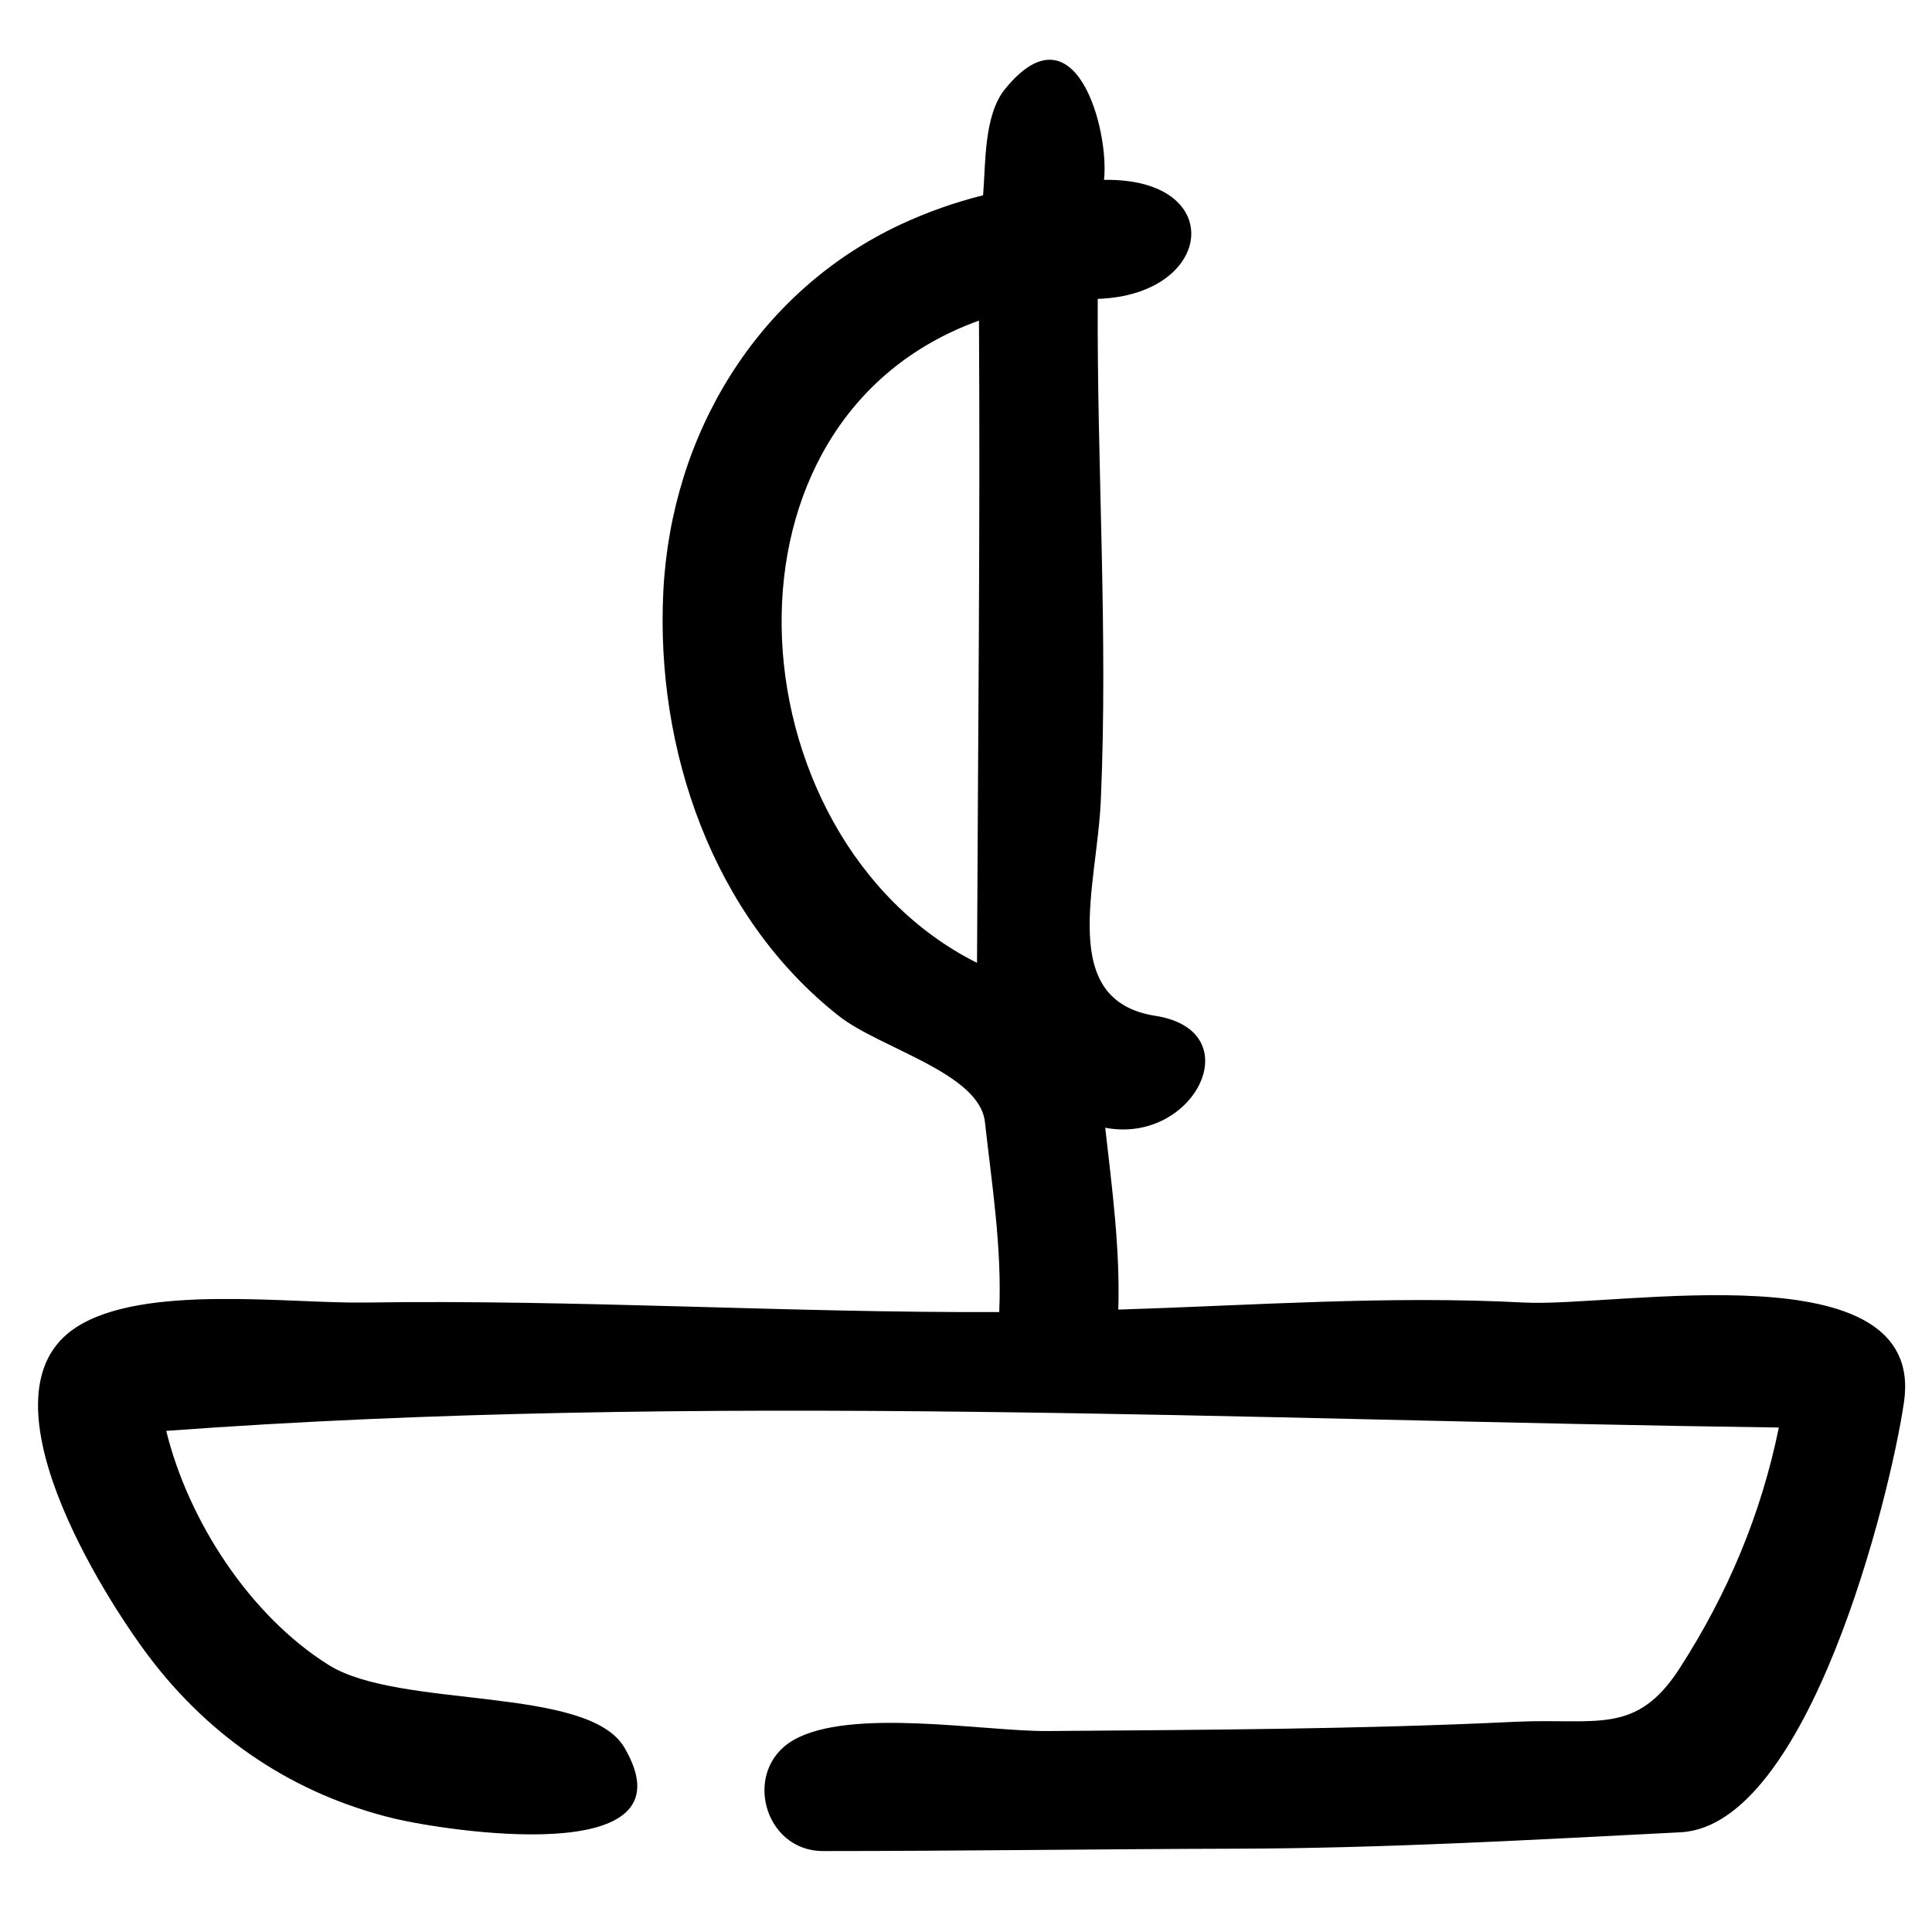 <?xml version="1.0" encoding="UTF-8"?>
<!-- Uploaded to: ICON Repo, www.iconrepo.com, Generator: ICON Repo Mixer Tools -->
<svg fill="#000000" width="800px" height="800px" version="1.1" viewBox="144 144 512 512" xmlns="http://www.w3.org/2000/svg">
 <path d="m440.37 491.06c35.777-1.125 71.664-3.762 107.46-1.875 24.867 1.332 106.77-14.586 100.74 26.457-3.691 25.113-25.324 112.02-59.105 113.93-39.328 1.992-78.625 4.266-118.02 4.352-36.449 0.09-72.887 0.625-109.34 0.625-15.703 0-21.465-21.422-7.949-29.34 15.02-8.801 50.82-2.332 67.453-2.465 41.418-0.324 82.715-0.473 124.09-2.457 21.418-1 31.91 3.719 43.461-14.223 12.695-19.727 21.535-40.684 26.254-63.75-141.32-1.918-286.39-9.492-427.36 0.883 5.828 23.734 22.082 48.902 43.039 62.039 18.797 11.785 68.699 5.356 78.387 21.902 19.25 32.848-48.742 21.734-60.684 18.875-26.648-6.359-48.957-21.277-65.418-43.129-11.941-15.84-46.191-69.676-19.168-87.152 17.84-11.539 56.254-6.234 76.484-6.543 56.027-0.84 112.15 2.75 168.11 2.519 0.754-16.828-1.93-33.691-3.789-50.363-1.445-13.031-27.723-19.461-38.715-28.105-33.5-26.371-48.602-70.684-46.516-112.43 2.07-41.613 24.789-79.539 63.023-97.387 7-3.25 14.242-5.801 21.719-7.676 0.719-8.398 0.145-21.207 5.867-28.211 18.594-22.781 27.645 10.949 26.18 24.133 32.773-0.551 29.355 30.504-1.66 31.535-0.25 44.422 2.766 88.492 0.812 132.94-0.992 22.82-11.559 52.992 14.469 57.062 25.426 3.992 10.289 34.164-13.297 29.656 1.805 15.996 3.961 32.062 3.465 48.199zm-37.449-91.898c0.238-56.812 0.859-113.36 0.52-170.2-36.426 13.109-52.742 46.582-52.297 81.082 0.457 35.801 18.969 72.711 51.777 89.117z"/>
</svg>